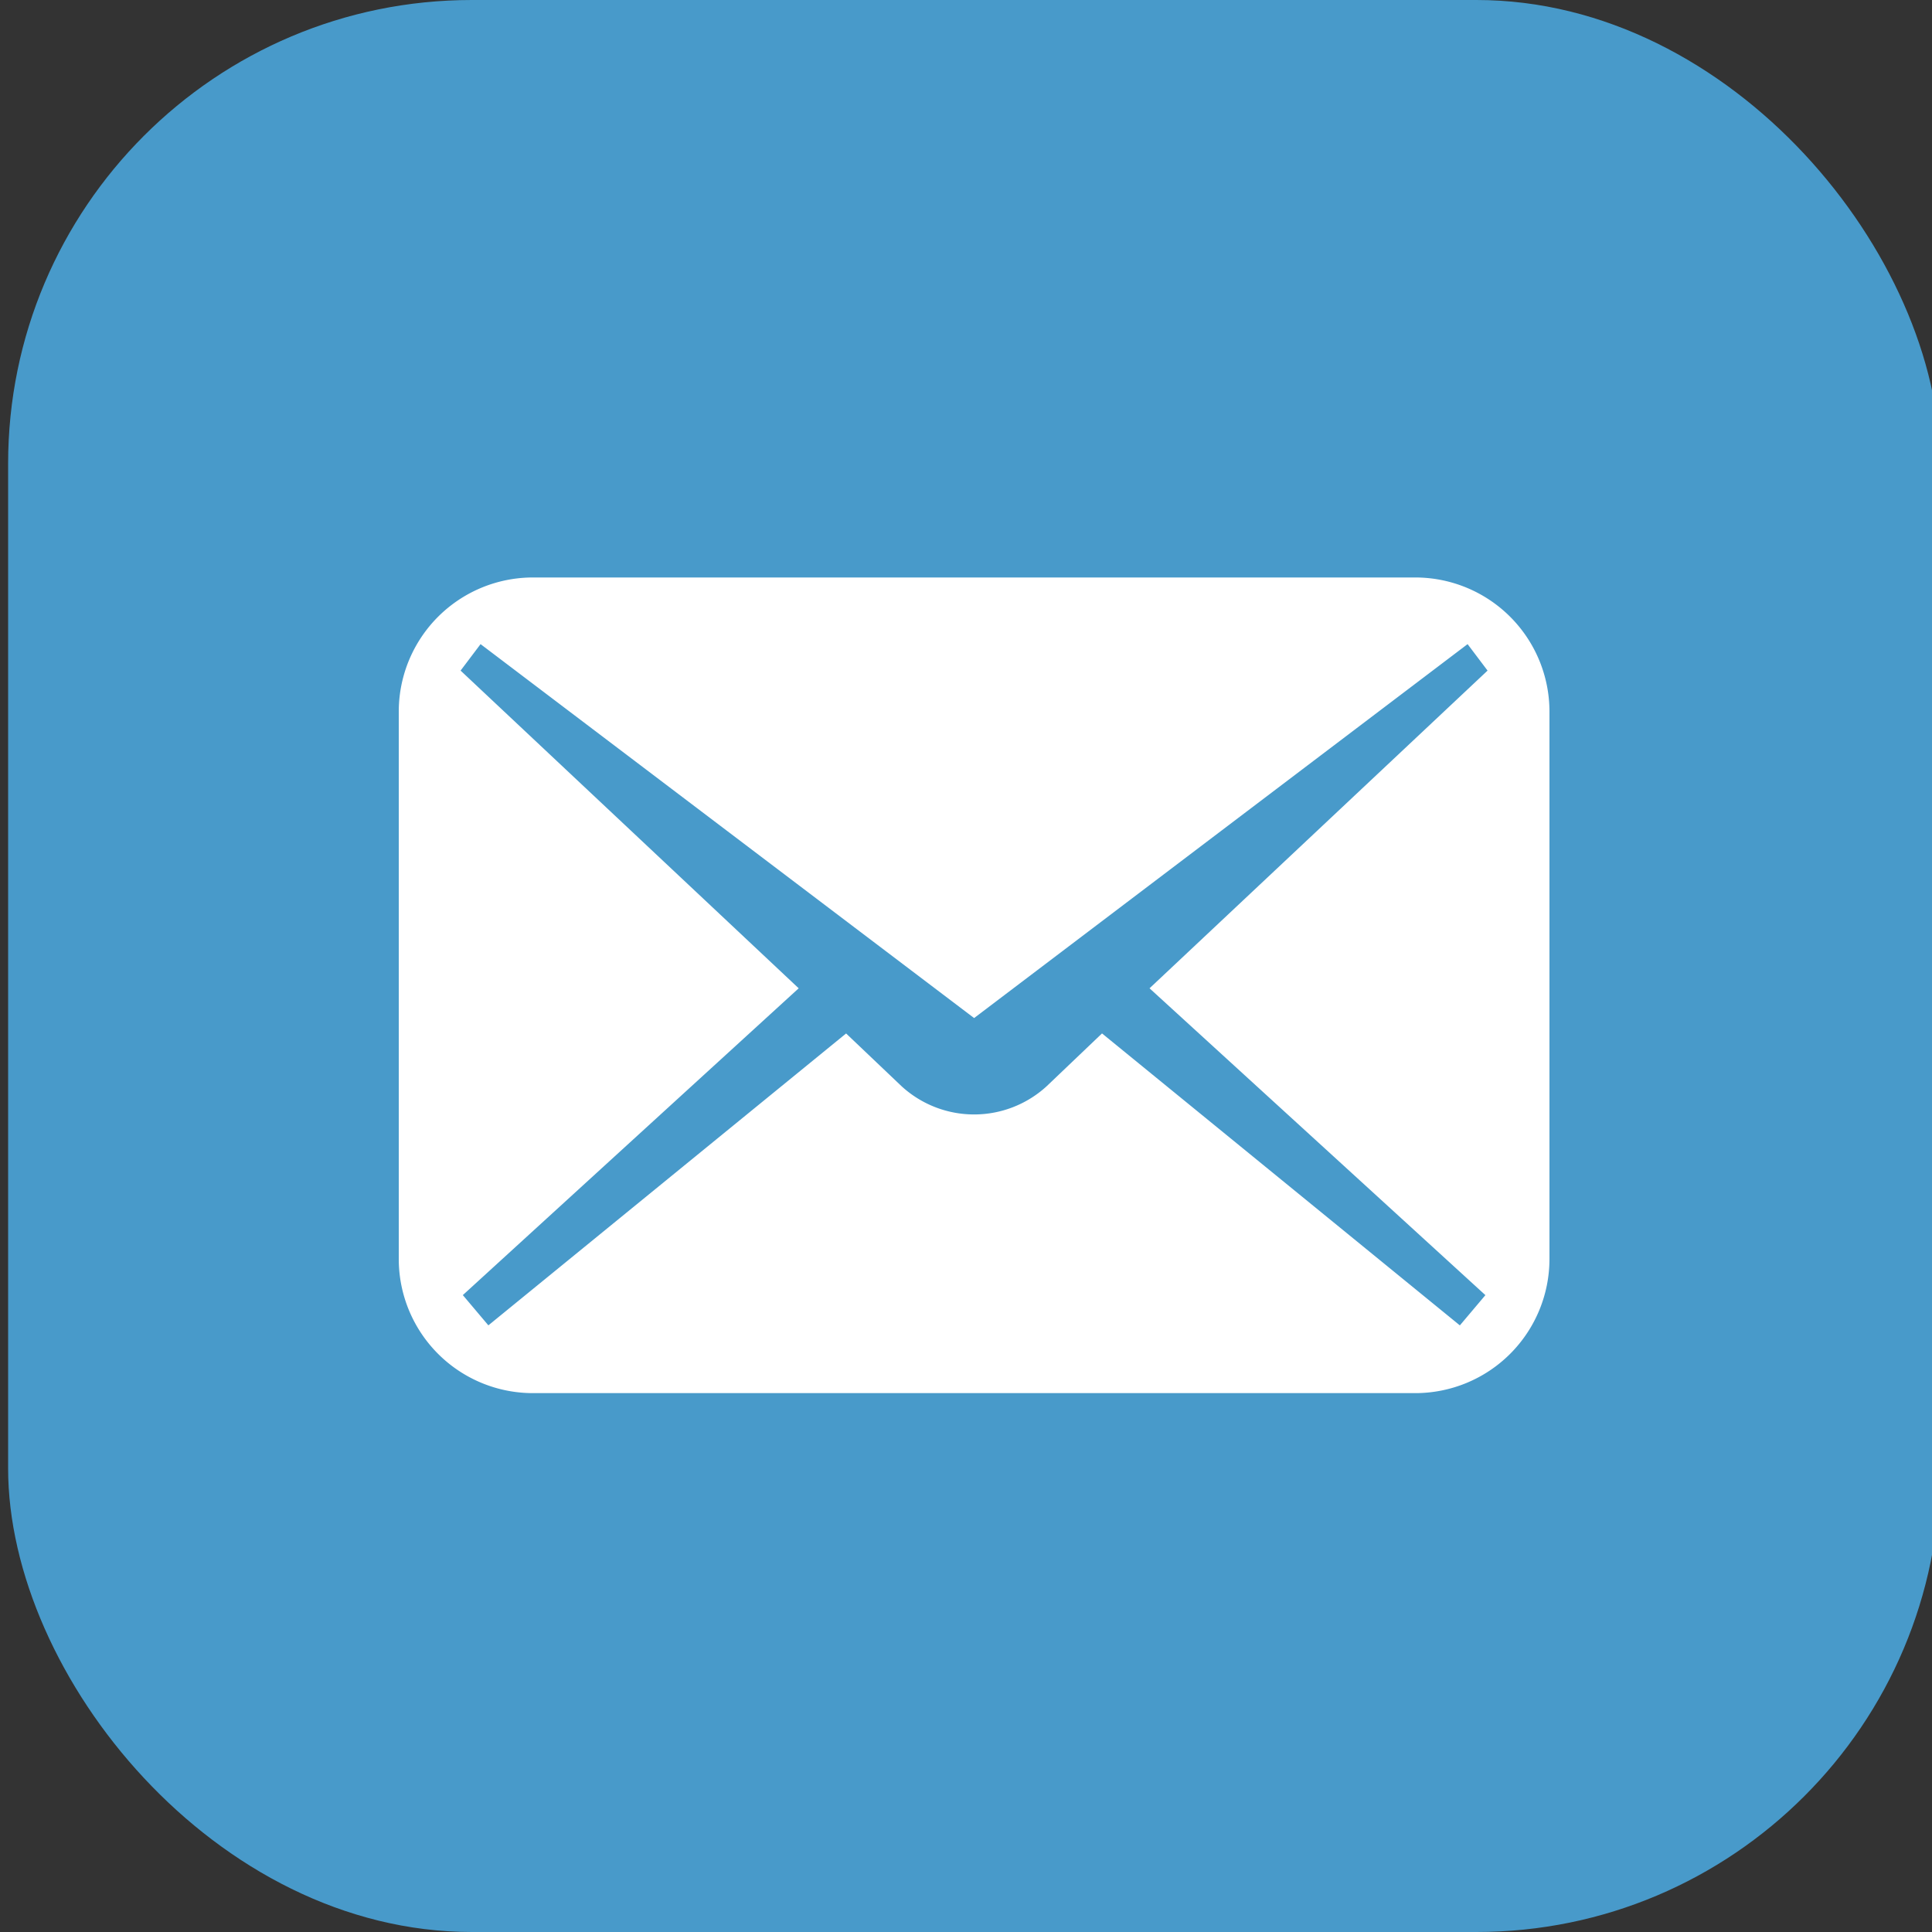 <svg xmlns="http://www.w3.org/2000/svg" xmlns:xlink="http://www.w3.org/1999/xlink" width="50" height="50" viewBox="0 0 50 50">
  <rect x="0" y="0" width="50" height="50" fill="#333333" stroke="none"/>
  <defs>
    <clipPath id="clip-page_lp_icon_mail">
      <rect width="50" height="50"/>
    </clipPath>
  </defs>
  <g id="page_lp_icon_mail" clip-path="url(#clip-page_lp_icon_mail)">
    <g id="グループ_1" data-name="グループ 1" transform="translate(-554.79 -272)">
      <rect id="長方形_1" data-name="長方形 1" width="50" height="50" rx="12" transform="translate(555 272)" fill="#489aca"/>
      <g id="メールの無料アイコンその5" transform="translate(565.11 212.41)">
        <path id="パス_582" data-name="パス 582" d="M26.307,74.535H3.473A3.472,3.472,0,0,0,0,78.007V92.172a3.472,3.472,0,0,0,3.473,3.472H26.307a3.473,3.473,0,0,0,3.473-3.472V78.007A3.473,3.473,0,0,0,26.307,74.535Zm1.815,18.573-.661.783L18.2,86.335,16.769,87.7a2.778,2.778,0,0,1-3.758,0l-1.434-1.364L2.319,93.89l-.661-.783,8.692-7.94L1.6,76.945l.517-.685L14.89,85.937,27.661,76.26l.517.685L19.43,85.167Z" fill="#fff"/>
      </g>
    </g>
  </g>
</svg>
